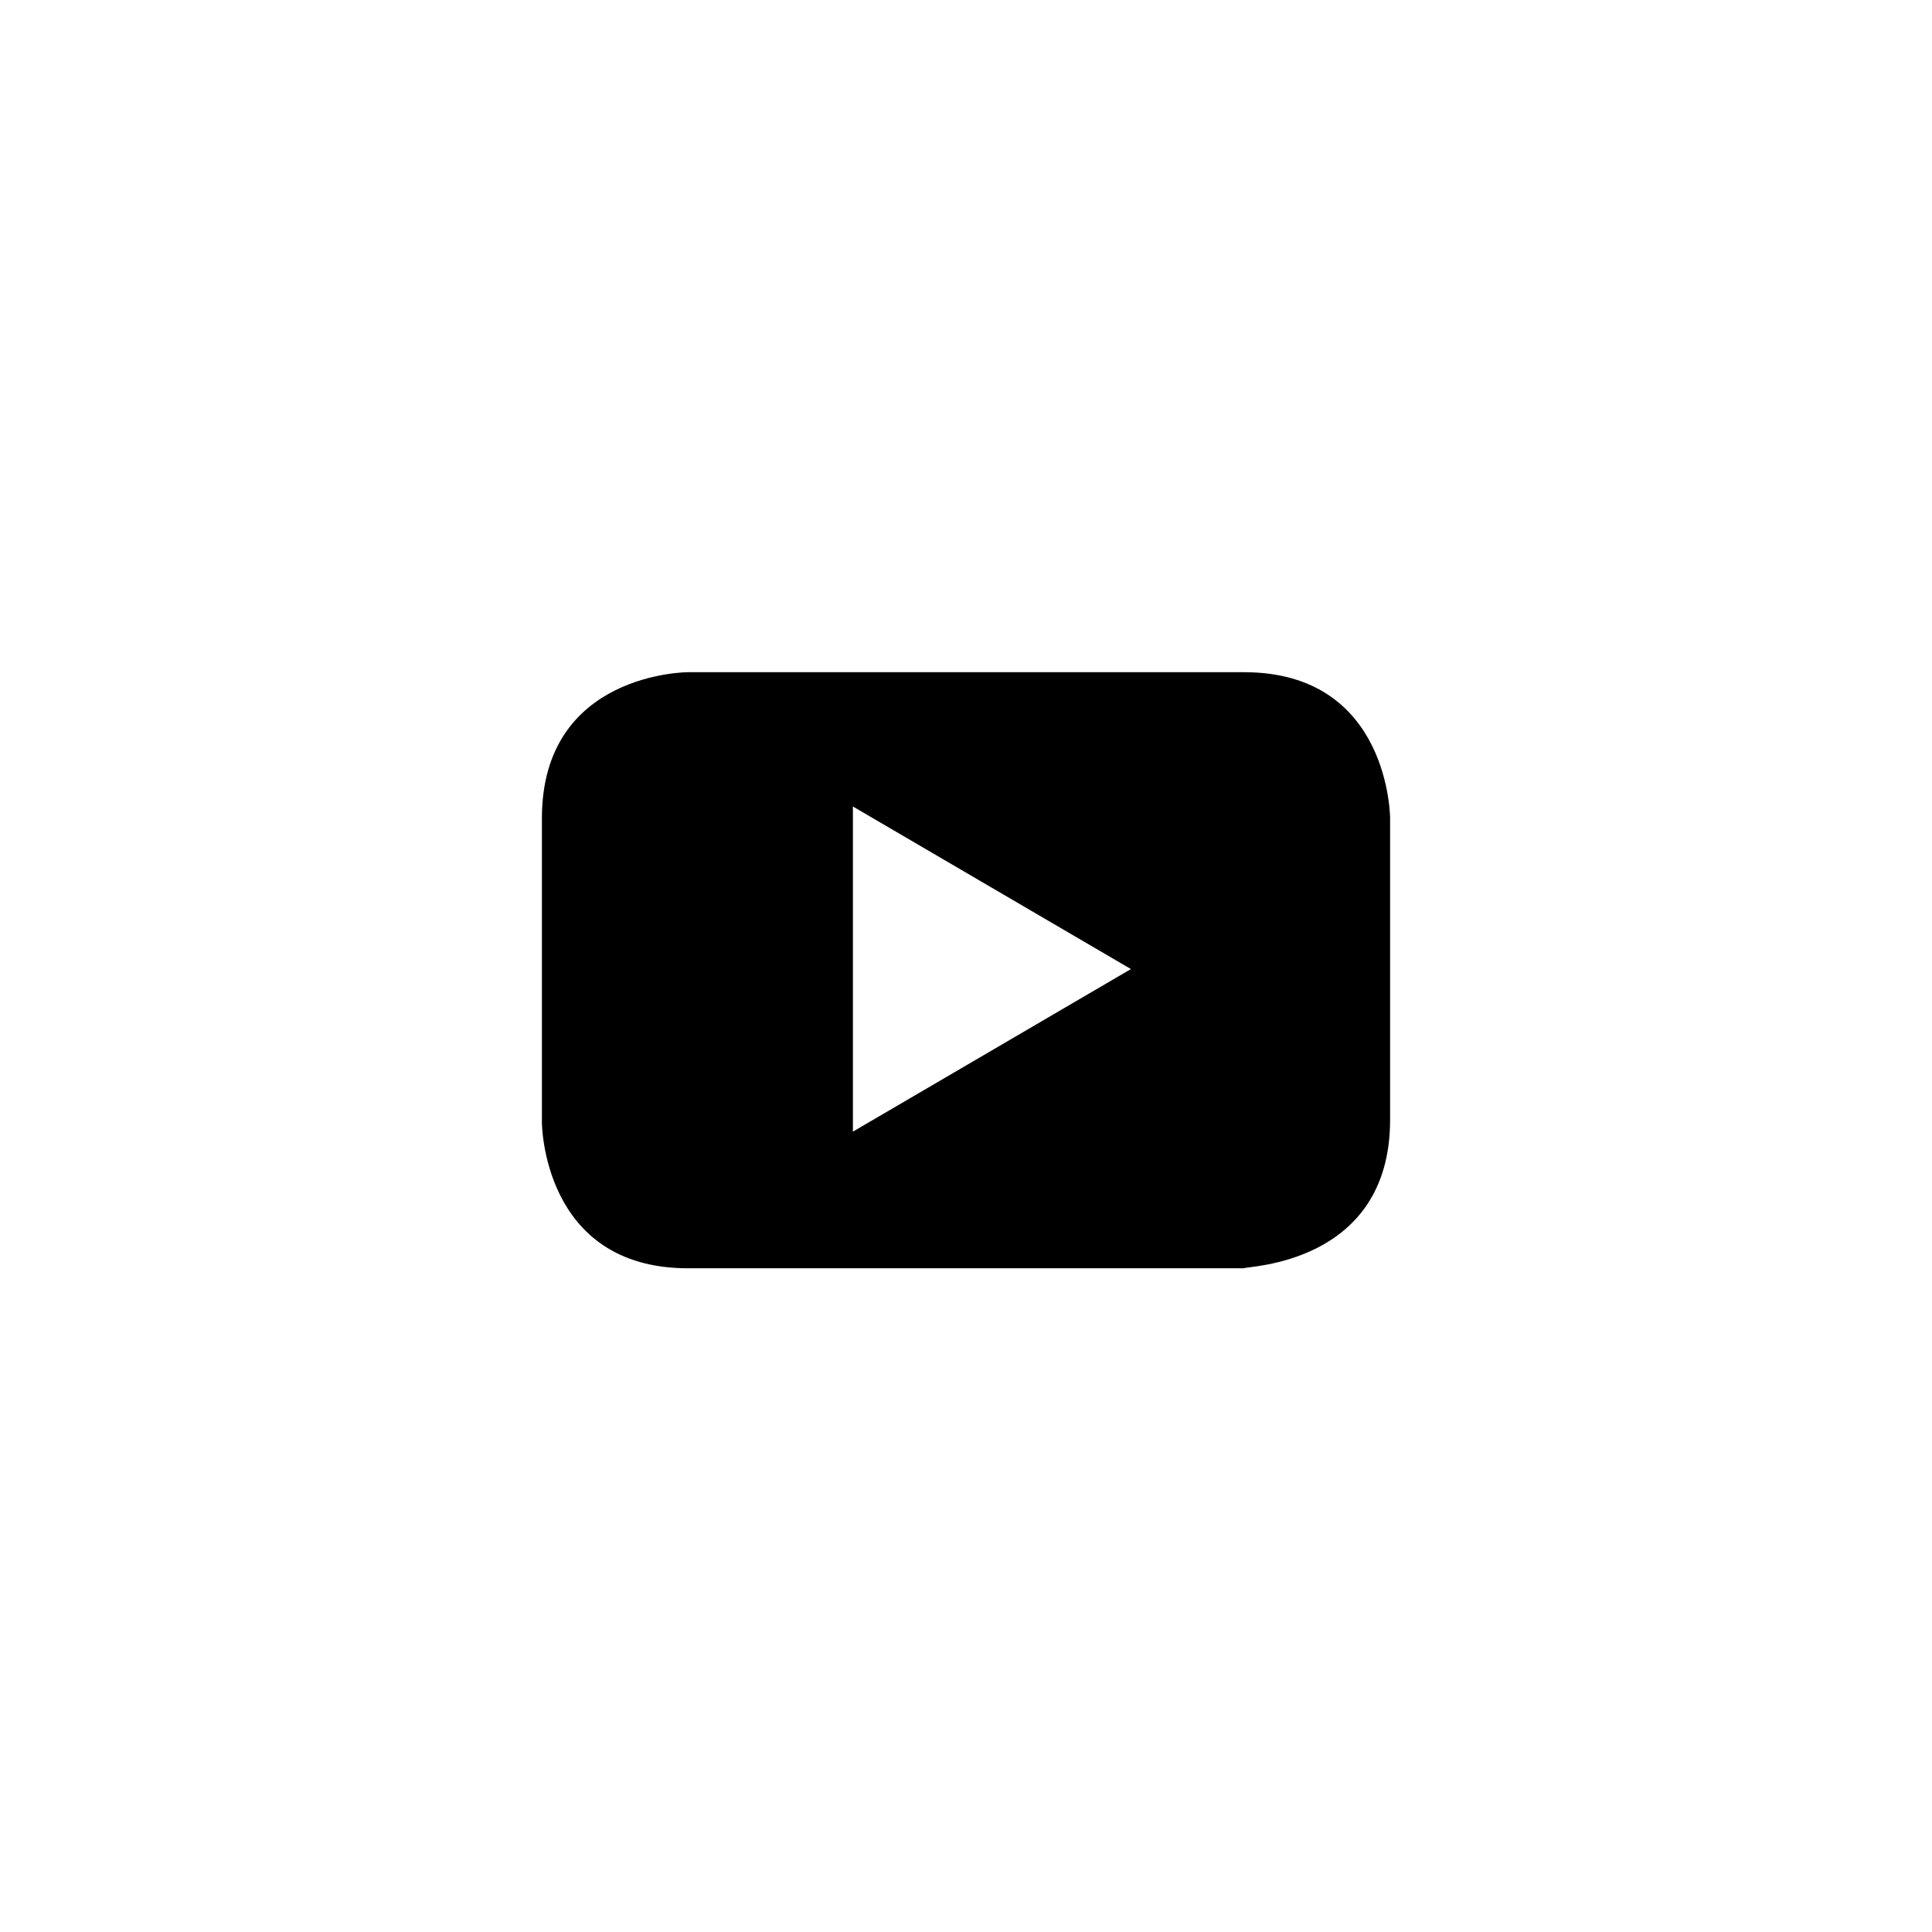 <?xml version="1.0" encoding="UTF-8"?>
<svg id="Calque_4" data-name="Calque 4" xmlns="http://www.w3.org/2000/svg" viewBox="0 0 82 82">
  <g id="Layer_2" data-name="Layer 2">
    <g id="Icons">
      <path d="M48,41.13l-11.8,6.9v-13.8l11.8,6.9Zm11,6.4v-12.8s0-6.2-6.2-6.2H29.2s-6.2,0-6.2,6.2v12.9s0,6.2,6.2,6.2h23.6c0-.1,6.2-.1,6.2-6.3"/>
    </g>
  </g>
</svg>